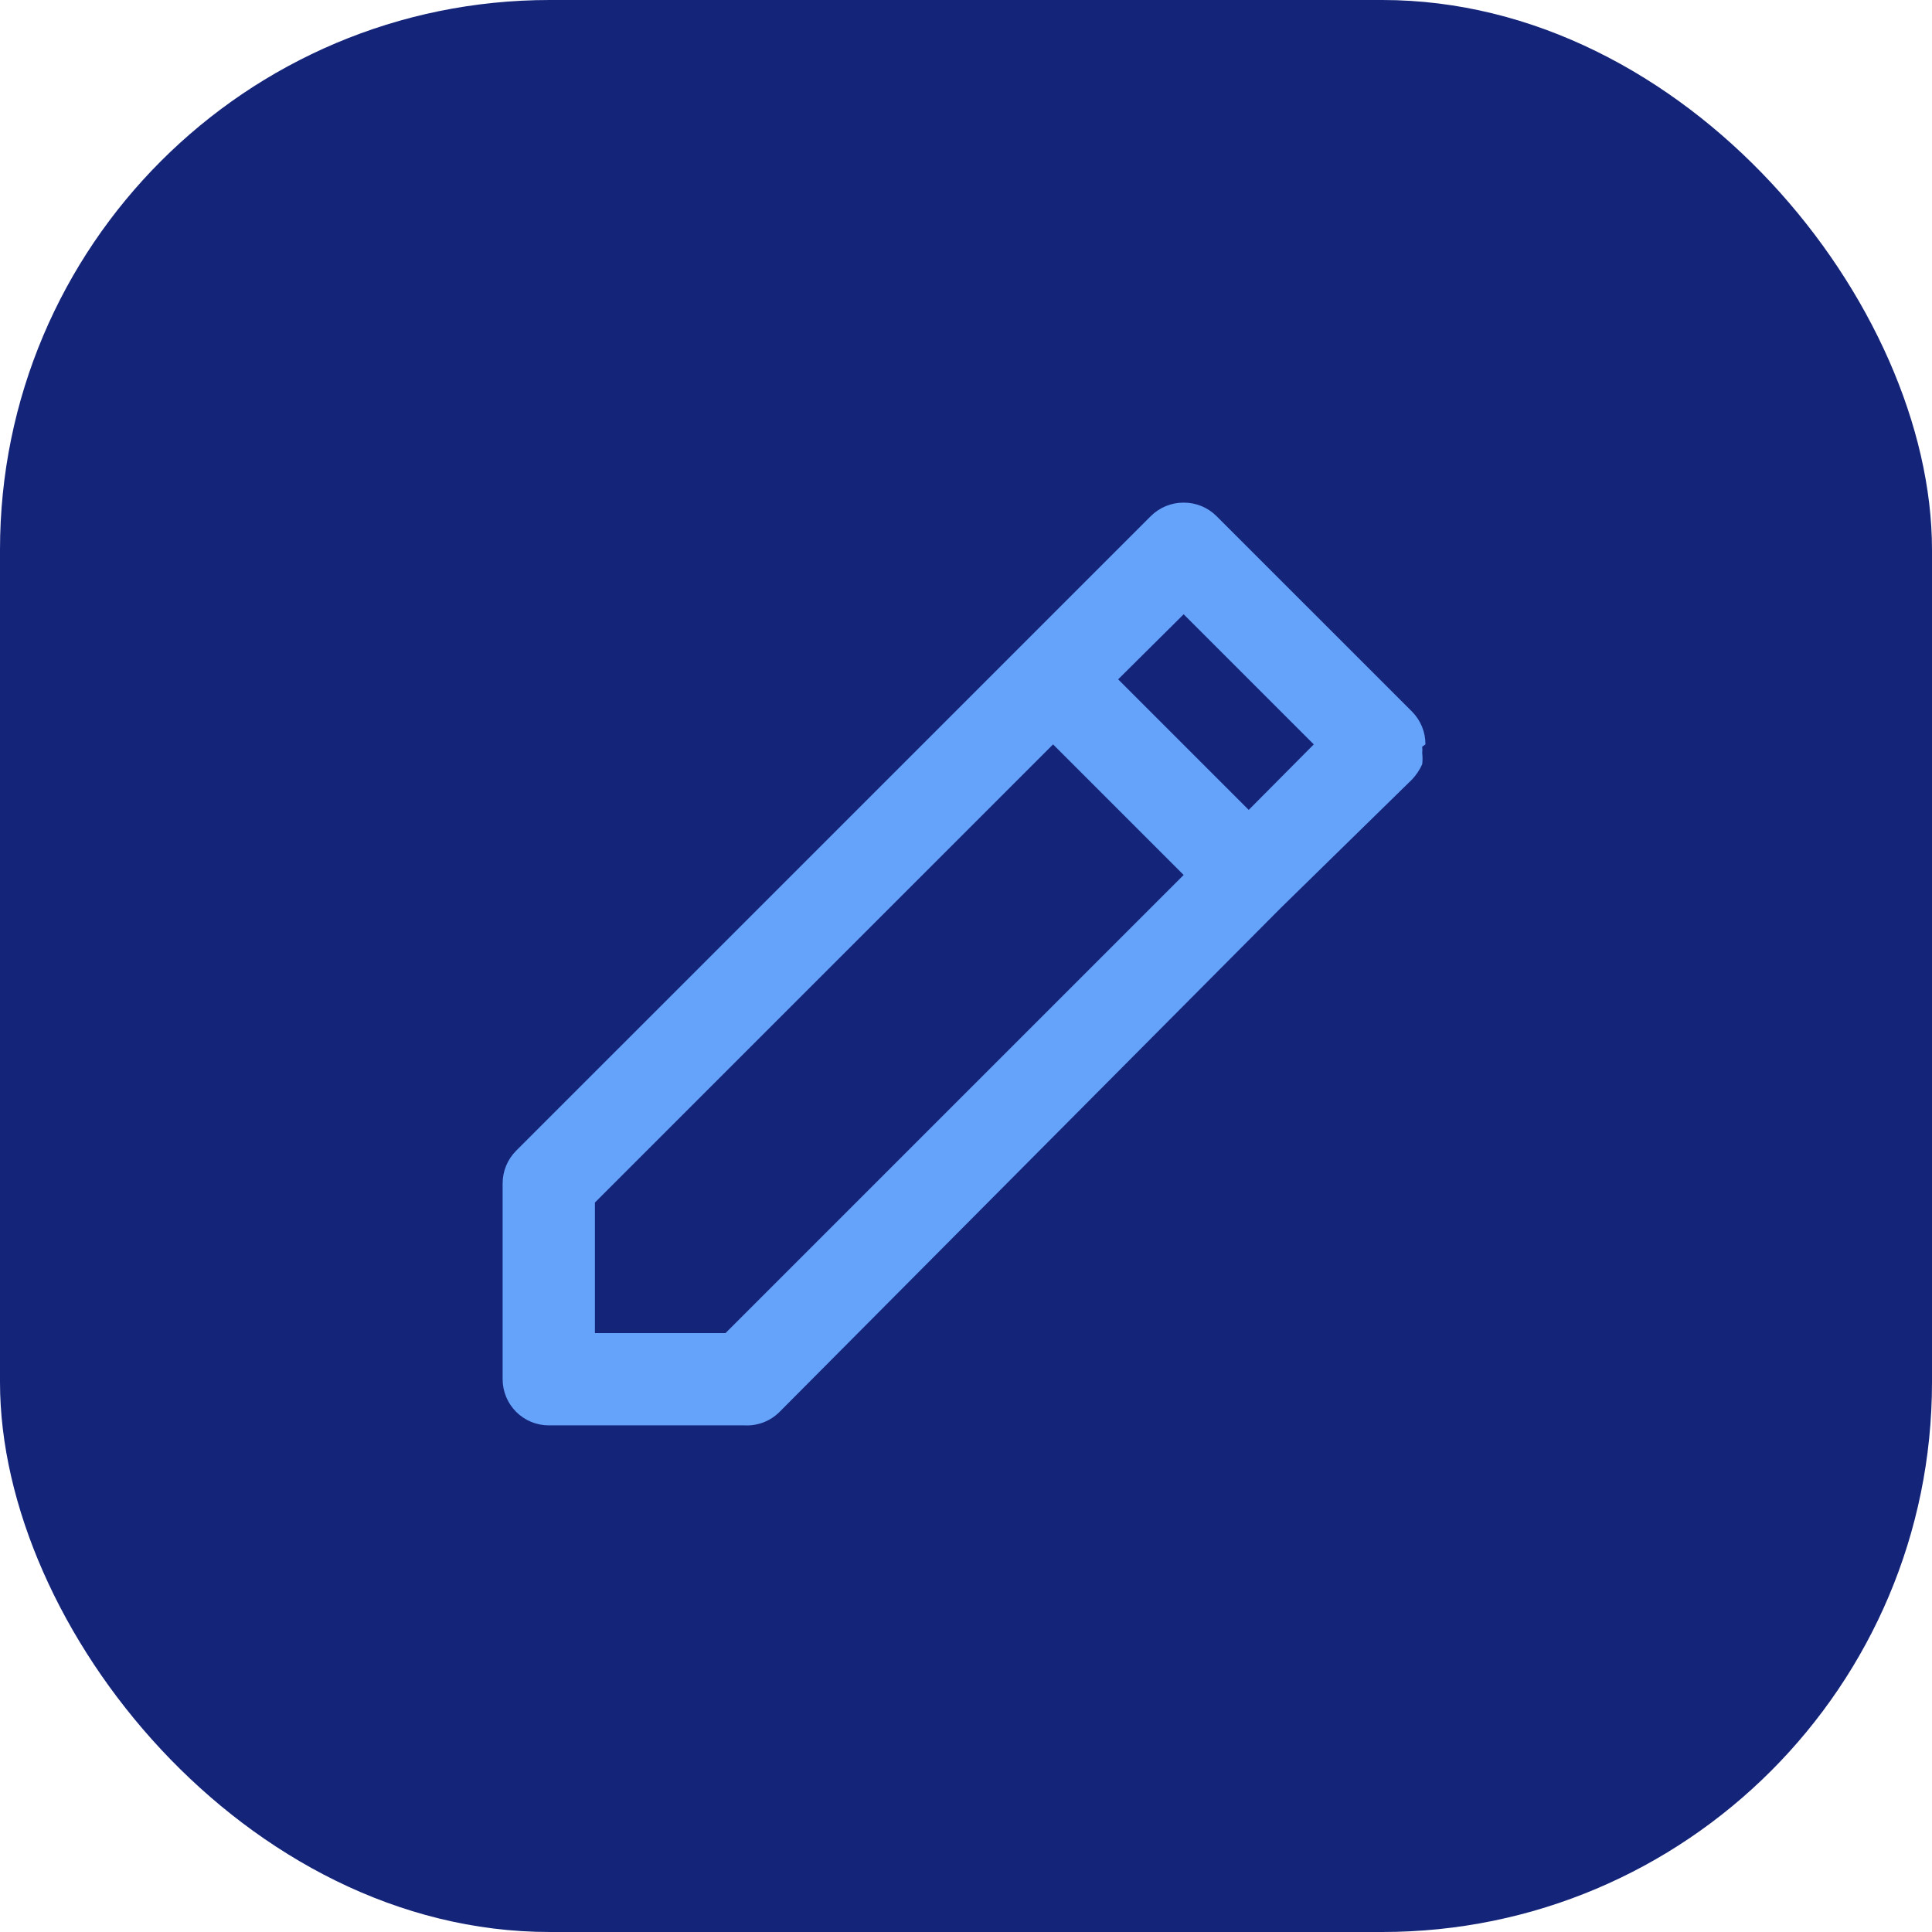 <?xml version="1.0" encoding="UTF-8"?> <svg xmlns="http://www.w3.org/2000/svg" width="492" height="492" viewBox="0 0 492 492" fill="none"> <rect width="492" height="492" rx="140" fill="#142479"></rect> <path d="M363 189.566C363.009 188.019 362.712 186.487 362.128 185.055C361.543 183.624 360.681 182.322 359.592 181.224L309.772 131.407C308.674 130.319 307.372 129.457 305.941 128.872C304.509 128.288 302.976 127.991 301.43 128C299.884 127.991 298.351 128.288 296.919 128.872C295.487 129.457 294.185 130.319 293.087 131.407L259.835 164.657L131.408 293.075C130.319 294.173 129.457 295.475 128.872 296.907C128.288 298.338 127.991 299.871 128 301.417V351.234C128 354.35 129.238 357.338 131.442 359.541C133.645 361.745 136.634 362.983 139.75 362.983H189.57C191.214 363.072 192.859 362.815 194.397 362.228C195.936 361.641 197.333 360.737 198.5 359.575L326.222 231.157L359.592 198.495C360.665 197.356 361.539 196.046 362.177 194.618C362.291 193.681 362.291 192.734 362.177 191.798C362.232 191.251 362.232 190.7 362.177 190.153L363 189.566ZM184.753 339.484H151.5V306.234L268.177 189.566L301.43 222.816L184.753 339.484ZM317.997 206.249L284.745 172.999L301.43 156.433L334.565 189.566L317.997 206.249Z" fill="#65A3FB"></path> </svg> 